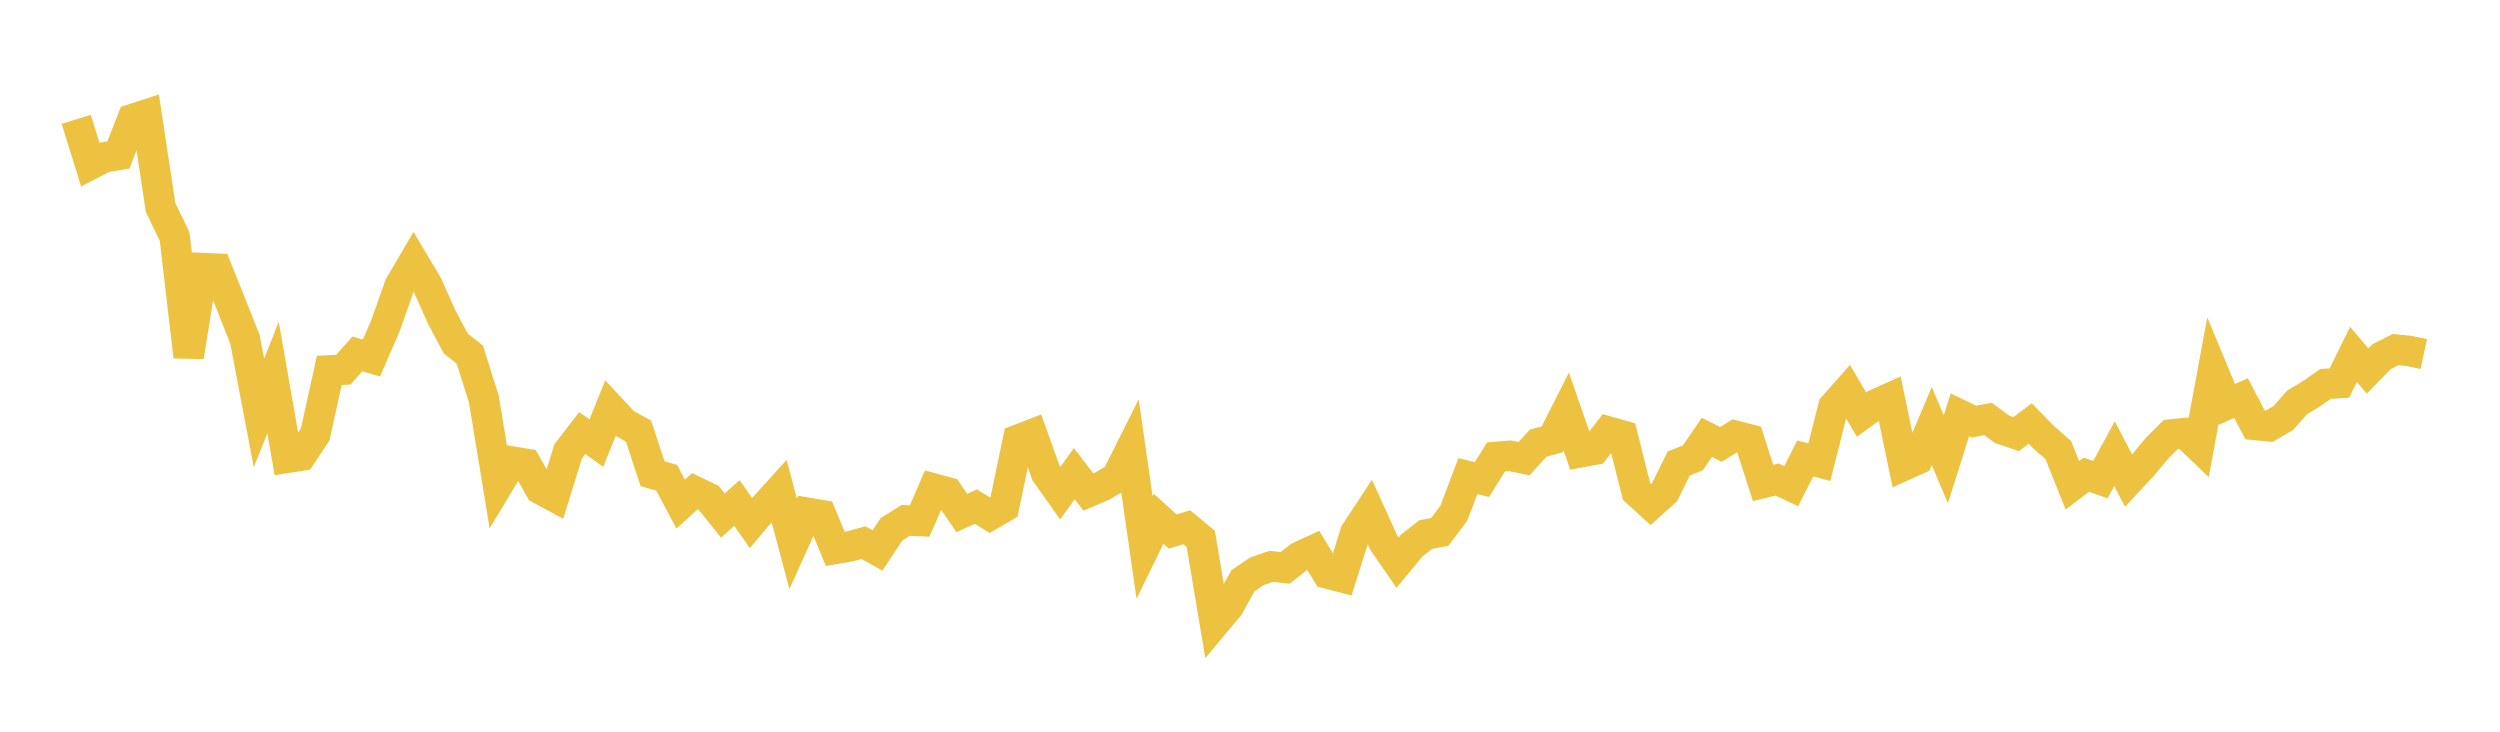 <svg width="164" height="48" xmlns="http://www.w3.org/2000/svg" xmlns:xlink="http://www.w3.org/1999/xlink"><path fill="none" stroke="rgb(237,194,64)" stroke-width="2" d="M5,7.825L5.922,10.796L6.844,10.32L7.766,10.164L8.689,7.813L9.611,7.512L10.533,13.602L11.455,15.52L12.377,23.4L13.299,17.586L14.222,17.625L15.144,19.925L16.066,22.247L16.988,27.092L17.91,24.768L18.832,30.032L19.754,29.888L20.677,28.498L21.599,24.299L22.521,24.25L23.443,23.215L24.365,23.491L25.287,21.365L26.21,18.751L27.132,17.181L28.054,18.732L28.976,20.8L29.898,22.534L30.82,23.261L31.743,26.188L32.665,31.814L33.587,30.278L34.509,30.427L35.431,32.072L36.353,32.573L37.275,29.601L38.198,28.408L39.12,29.071L40.042,26.783L40.964,27.771L41.886,28.277L42.808,31.077L43.731,31.338L44.653,33.07L45.575,32.229L46.497,32.67L47.419,33.818L48.341,32.994L49.263,34.316L50.186,33.217L51.108,32.201L52.03,35.673L52.952,33.634L53.874,33.789L54.796,36.006L55.719,35.847L56.641,35.594L57.563,36.108L58.485,34.718L59.407,34.139L60.329,34.178L61.251,32.051L62.174,32.302L63.096,33.655L64.018,33.236L64.94,33.8L65.862,33.259L66.784,28.845L67.707,28.49L68.629,31.055L69.551,32.353L70.473,31.07L71.395,32.276L72.317,31.881L73.24,31.335L74.162,29.494L75.084,35.922L76.006,34.03L76.928,34.869L77.85,34.588L78.772,35.352L79.695,40.863L80.617,39.76L81.539,38.098L82.461,37.472L83.383,37.155L84.305,37.253L85.228,36.53L86.15,36.103L87.072,37.62L87.994,37.859L88.916,34.932L89.838,33.535L90.76,35.571L91.683,36.904L92.605,35.791L93.527,35.066L94.449,34.896L95.371,33.667L96.293,31.233L97.216,31.457L98.138,29.976L99.06,29.901L99.982,30.087L100.904,29.069L101.826,28.822L102.749,26.995L103.671,29.671L104.593,29.502L105.515,28.312L106.437,28.574L107.359,32.253L108.281,33.096L109.204,32.268L110.126,30.404L111.048,30.036L111.97,28.69L112.892,29.151L113.814,28.582L114.737,28.82L115.659,31.681L116.581,31.459L117.503,31.89L118.425,30.071L119.347,30.322L120.269,26.677L121.192,25.632L122.114,27.197L123.036,26.529L123.958,26.115L124.88,30.546L125.802,30.131L126.725,27.951L127.647,30.128L128.569,27.209L129.491,27.655L130.413,27.482L131.335,28.162L132.257,28.475L133.18,27.782L134.102,28.721L135.024,29.526L135.946,31.835L136.868,31.14L137.79,31.466L138.713,29.762L139.635,31.529L140.557,30.537L141.479,29.428L142.401,28.504L143.323,28.413L144.246,29.295L145.168,24.313L146.09,26.529L147.012,26.11L147.934,27.876L148.856,27.965L149.778,27.43L150.701,26.387L151.623,25.837L152.545,25.187L153.467,25.126L154.389,23.251L155.311,24.338L156.234,23.396L157.156,22.932L158.078,23.029L159,23.229"></path></svg>